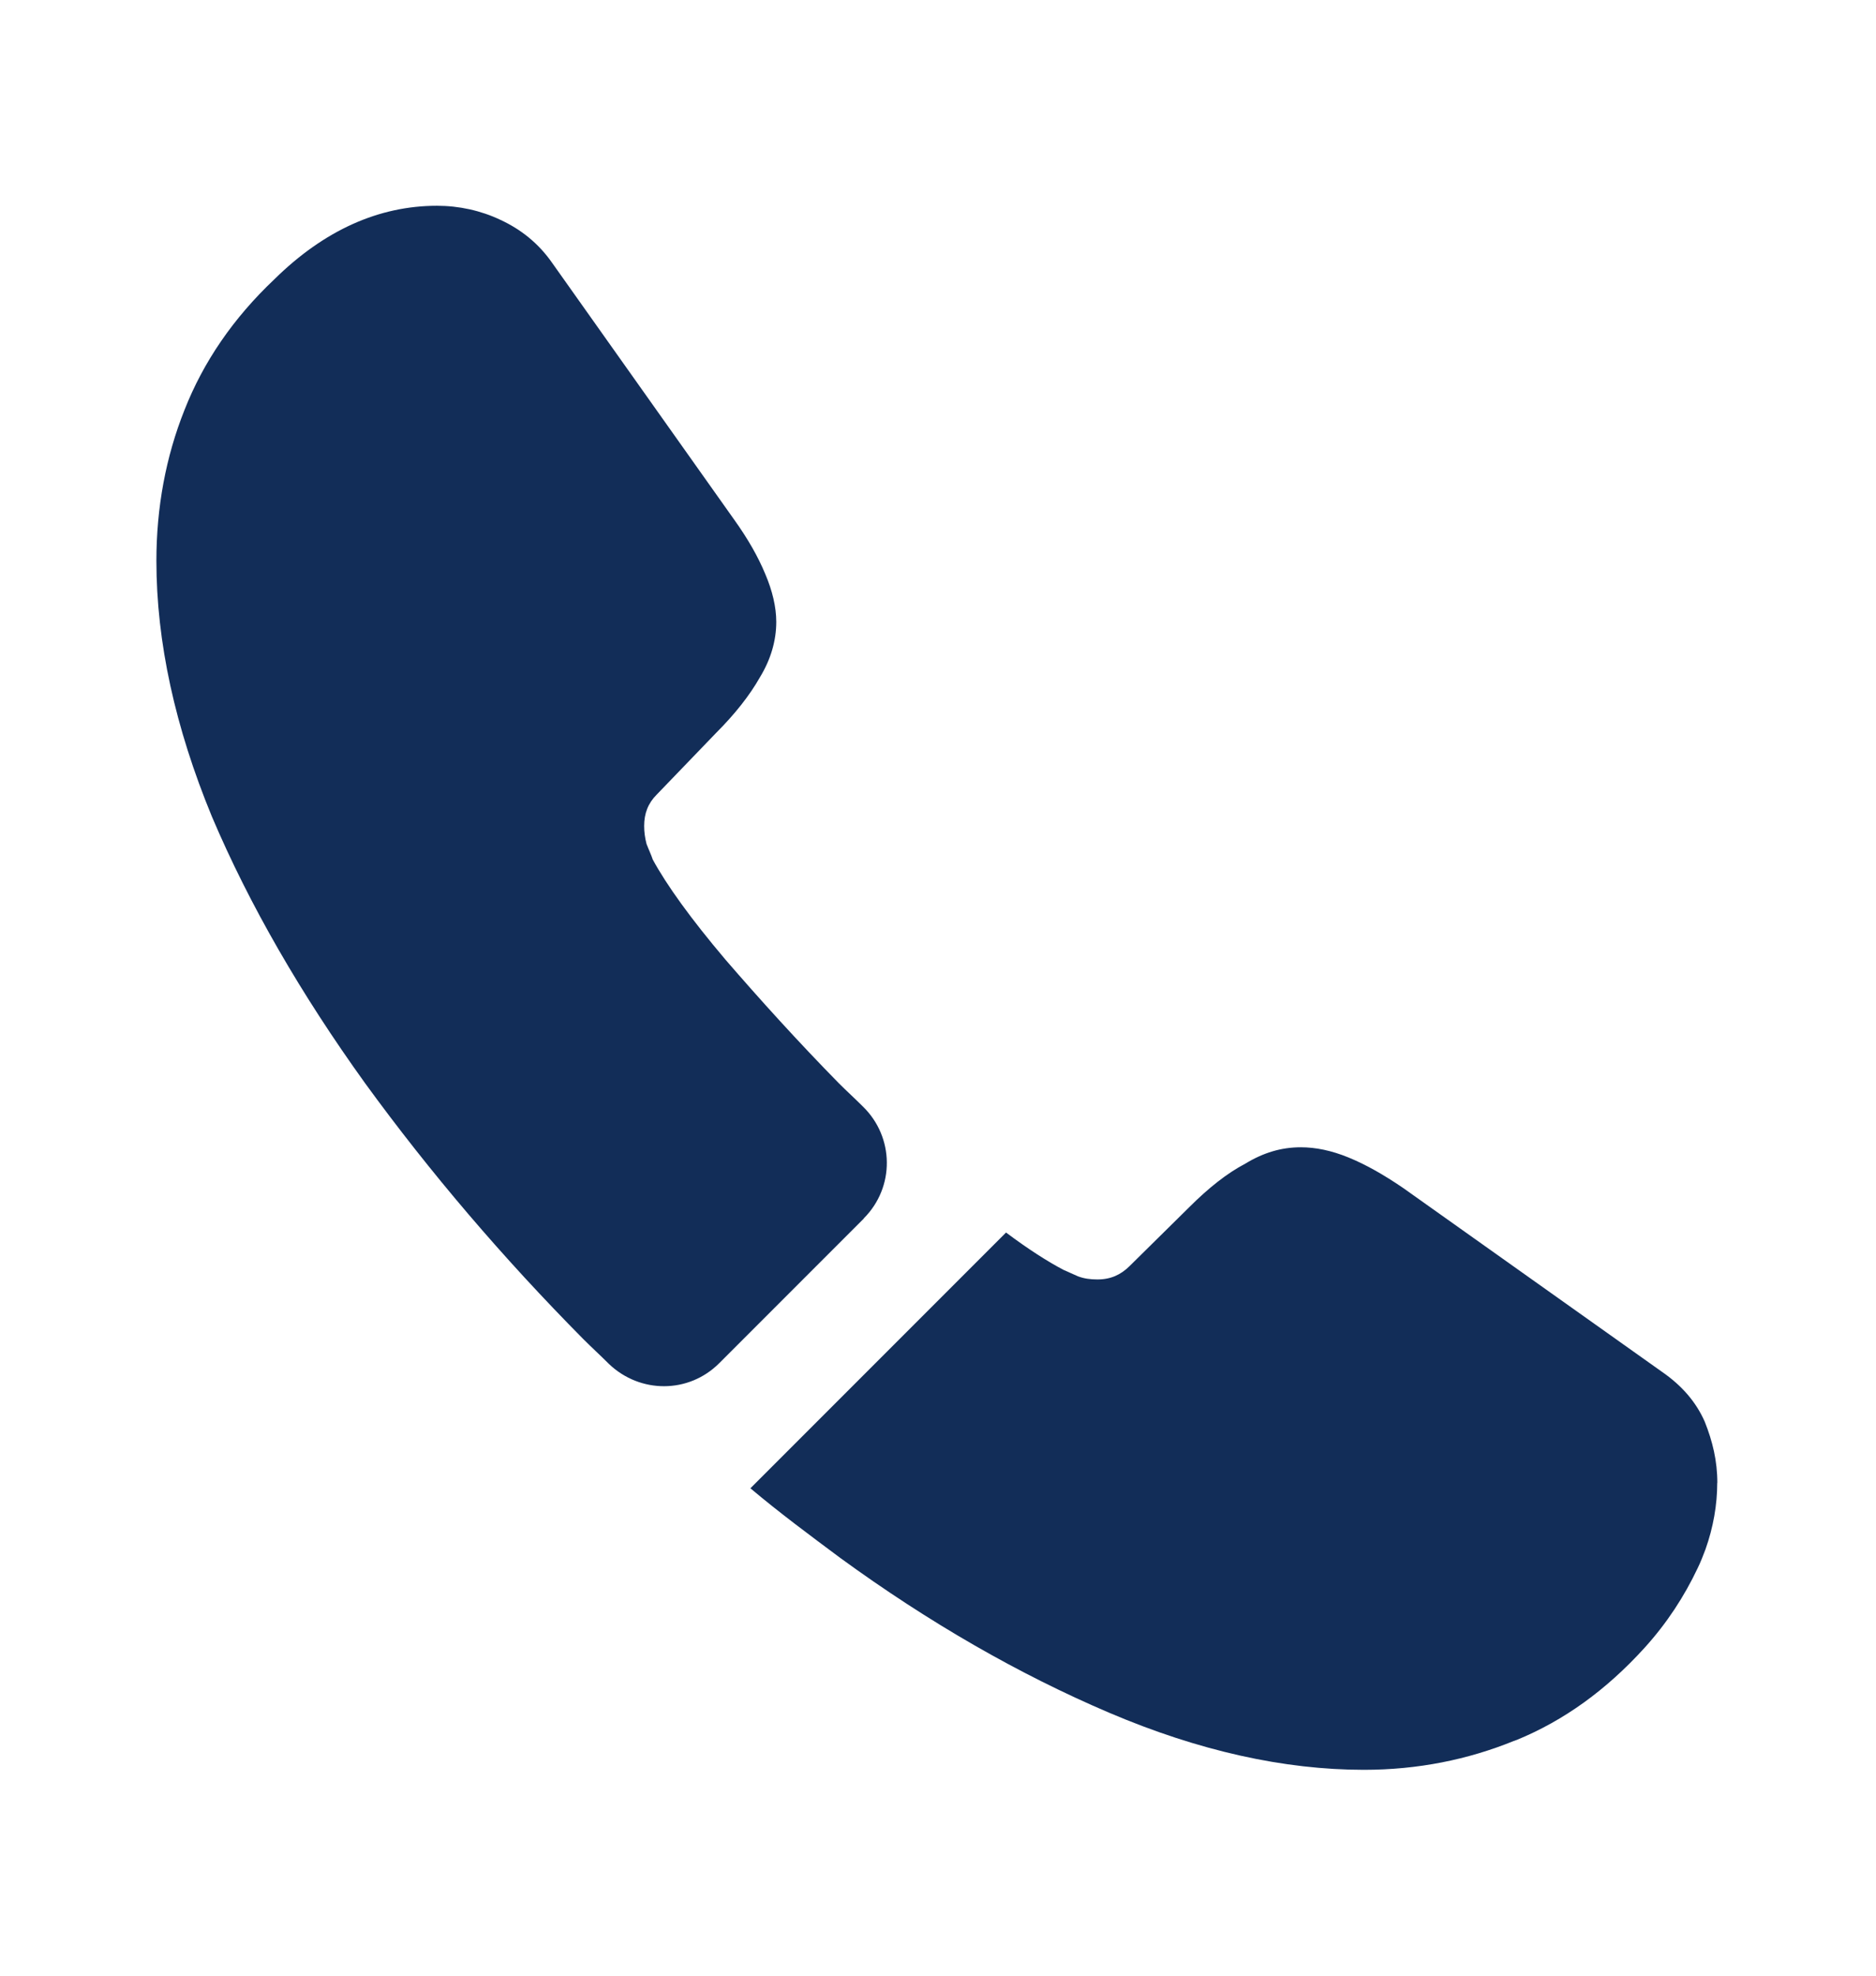 <svg width="19" height="20" fill="none" xmlns="http://www.w3.org/2000/svg"><path d="M8.749 12.335 7.284 13.8c-.309.309-.8.309-1.116.008-.087-.087-.174-.166-.261-.253-.815-.823-1.552-1.686-2.209-2.589-.649-.902-1.172-1.805-1.552-2.7-.372-.902-.562-1.765-.562-2.589 0-.538.095-1.053.285-1.528.19-.483.491-.926.91-1.322.507-.499 1.061-.744 1.647-.744.222 0 .443.048.641.142.206.095.388.237.53.443L7.434 5.258c.142.198.245.38.317.554.071.166.111.333.111.483 0 .19-.055.38-.166.562-.103.182-.253.372-.443.562l-.602.625c-.087.087-.127.19-.127.317 0 .063.008.119.024.182.024.063.048.111.063.158.142.261.388.602.736 1.013.356.412.736.831 1.148 1.251.079.079.166.158.245.237.317.309.325.815.008 1.132ZM17.392 15.011c0 .222-.04.451-.119.673-.024.063-.048.127-.079.19-.135.285-.309.554-.538.807-.388.427-.815.736-1.298.934-.008 0-.016.008-.024.008-.467.19-.974.293-1.52.293-.807 0-1.67-.19-2.581-.578-.91-.388-1.821-.91-2.723-1.567-.309-.23-.618-.459-.91-.705l2.589-2.589c.222.166.419.293.586.38.04.016.087.04.142.063.063.024.127.032.198.032.135 0 .237-.048.325-.135l.602-.594c.198-.198.388-.348.57-.443.182-.111.364-.166.562-.166.15 0 .309.032.483.103.174.071.356.174.554.309l2.62 1.86c.206.142.348.309.435.507.079.198.127.396.127.618Z" fill="#122D58"/></svg>